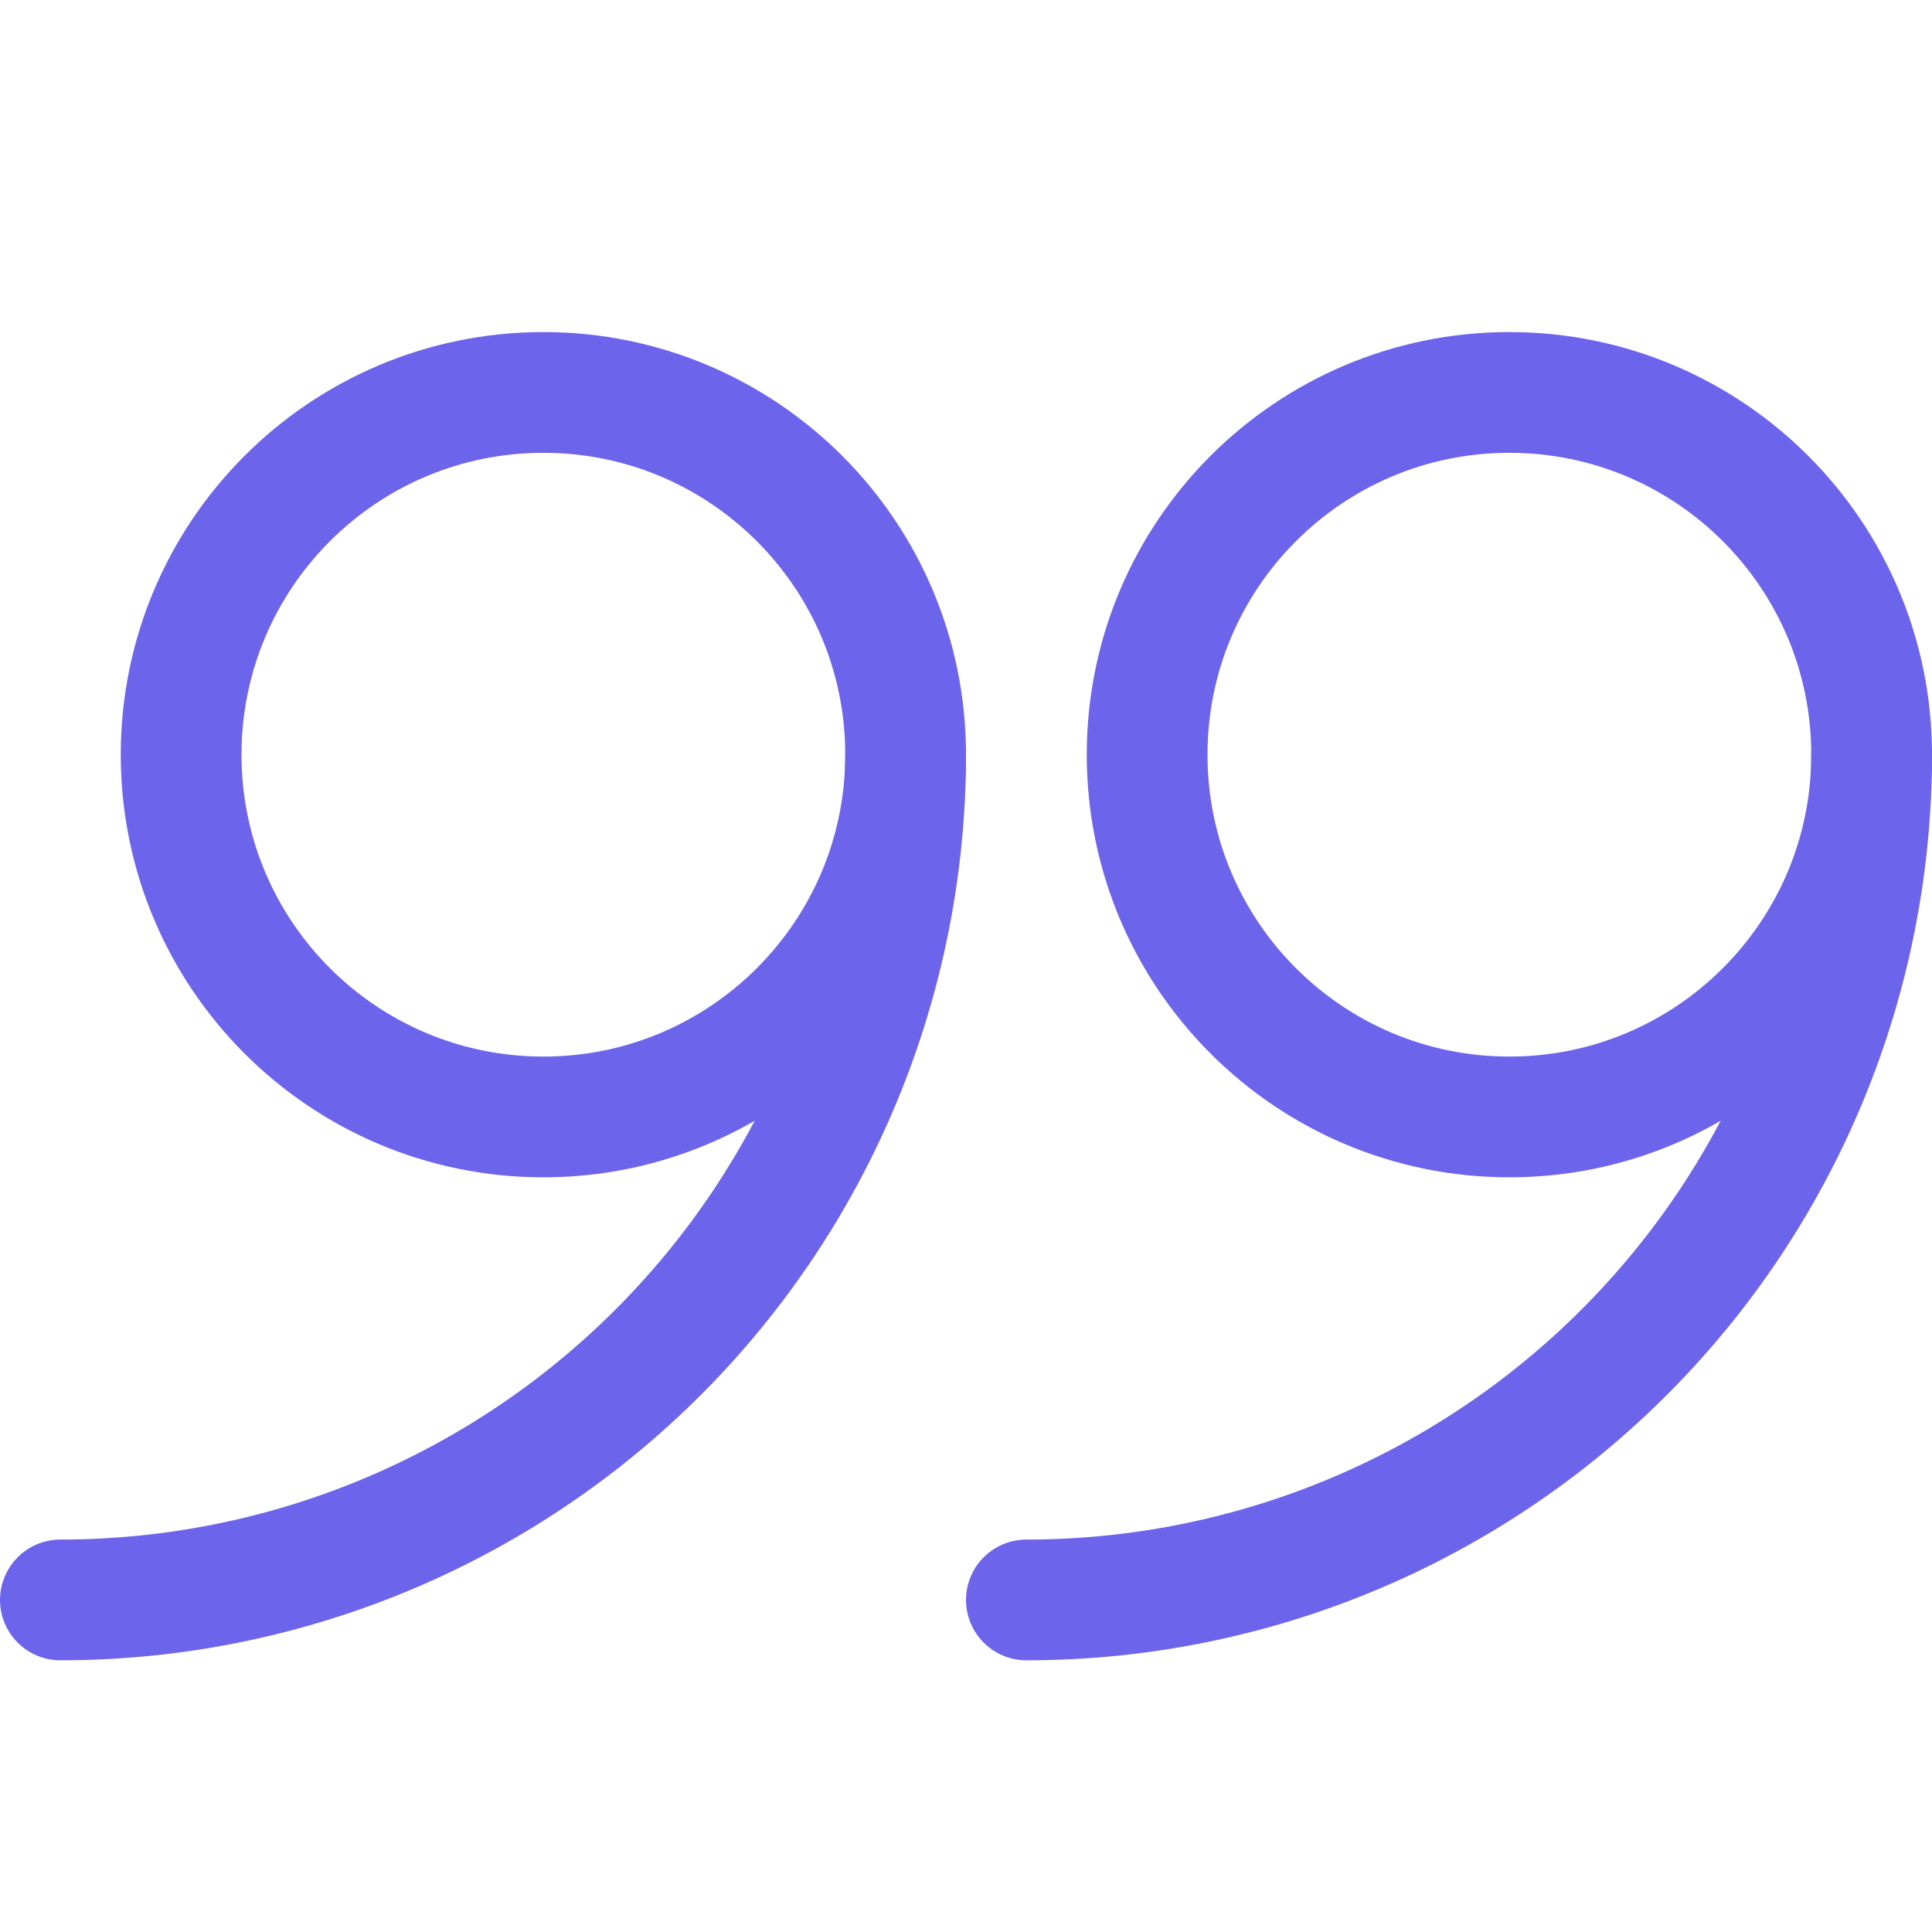 <svg width="48" height="48" viewBox="0 0 48 48" fill="none" xmlns="http://www.w3.org/2000/svg">
<g id="close-quote 1">
<path id="Vector" d="M37.5 27.75C42.471 27.75 46.5 23.721 46.5 18.75C46.5 13.779 42.471 9.75 37.5 9.75C32.529 9.75 28.5 13.779 28.5 18.75C28.5 23.721 32.529 27.75 37.5 27.75Z" stroke="#6C65EC" stroke-width="3" stroke-linecap="round" stroke-linejoin="round"/>
<path id="Vector_2" d="M46.5 18.75C46.5 24.32 44.288 29.661 40.349 33.599C36.411 37.538 31.07 39.75 25.5 39.75" stroke="#6C65EC" stroke-width="3" stroke-linecap="round" stroke-linejoin="round"/>
<path id="Vector_3" d="M13.5 27.75C18.471 27.75 22.5 23.721 22.5 18.75C22.5 13.779 18.471 9.75 13.5 9.75C8.529 9.75 4.5 13.779 4.5 18.75C4.5 23.721 8.529 27.75 13.5 27.75Z" stroke="#6C65EC" stroke-width="3" stroke-linecap="round" stroke-linejoin="round"/>
<path id="Vector_4" d="M22.5 18.75C22.5 24.32 20.288 29.661 16.349 33.599C12.411 37.538 7.07 39.75 1.5 39.75" stroke="#6C65EC" stroke-width="3" stroke-linecap="round" stroke-linejoin="round"/>
</g>
</svg>
